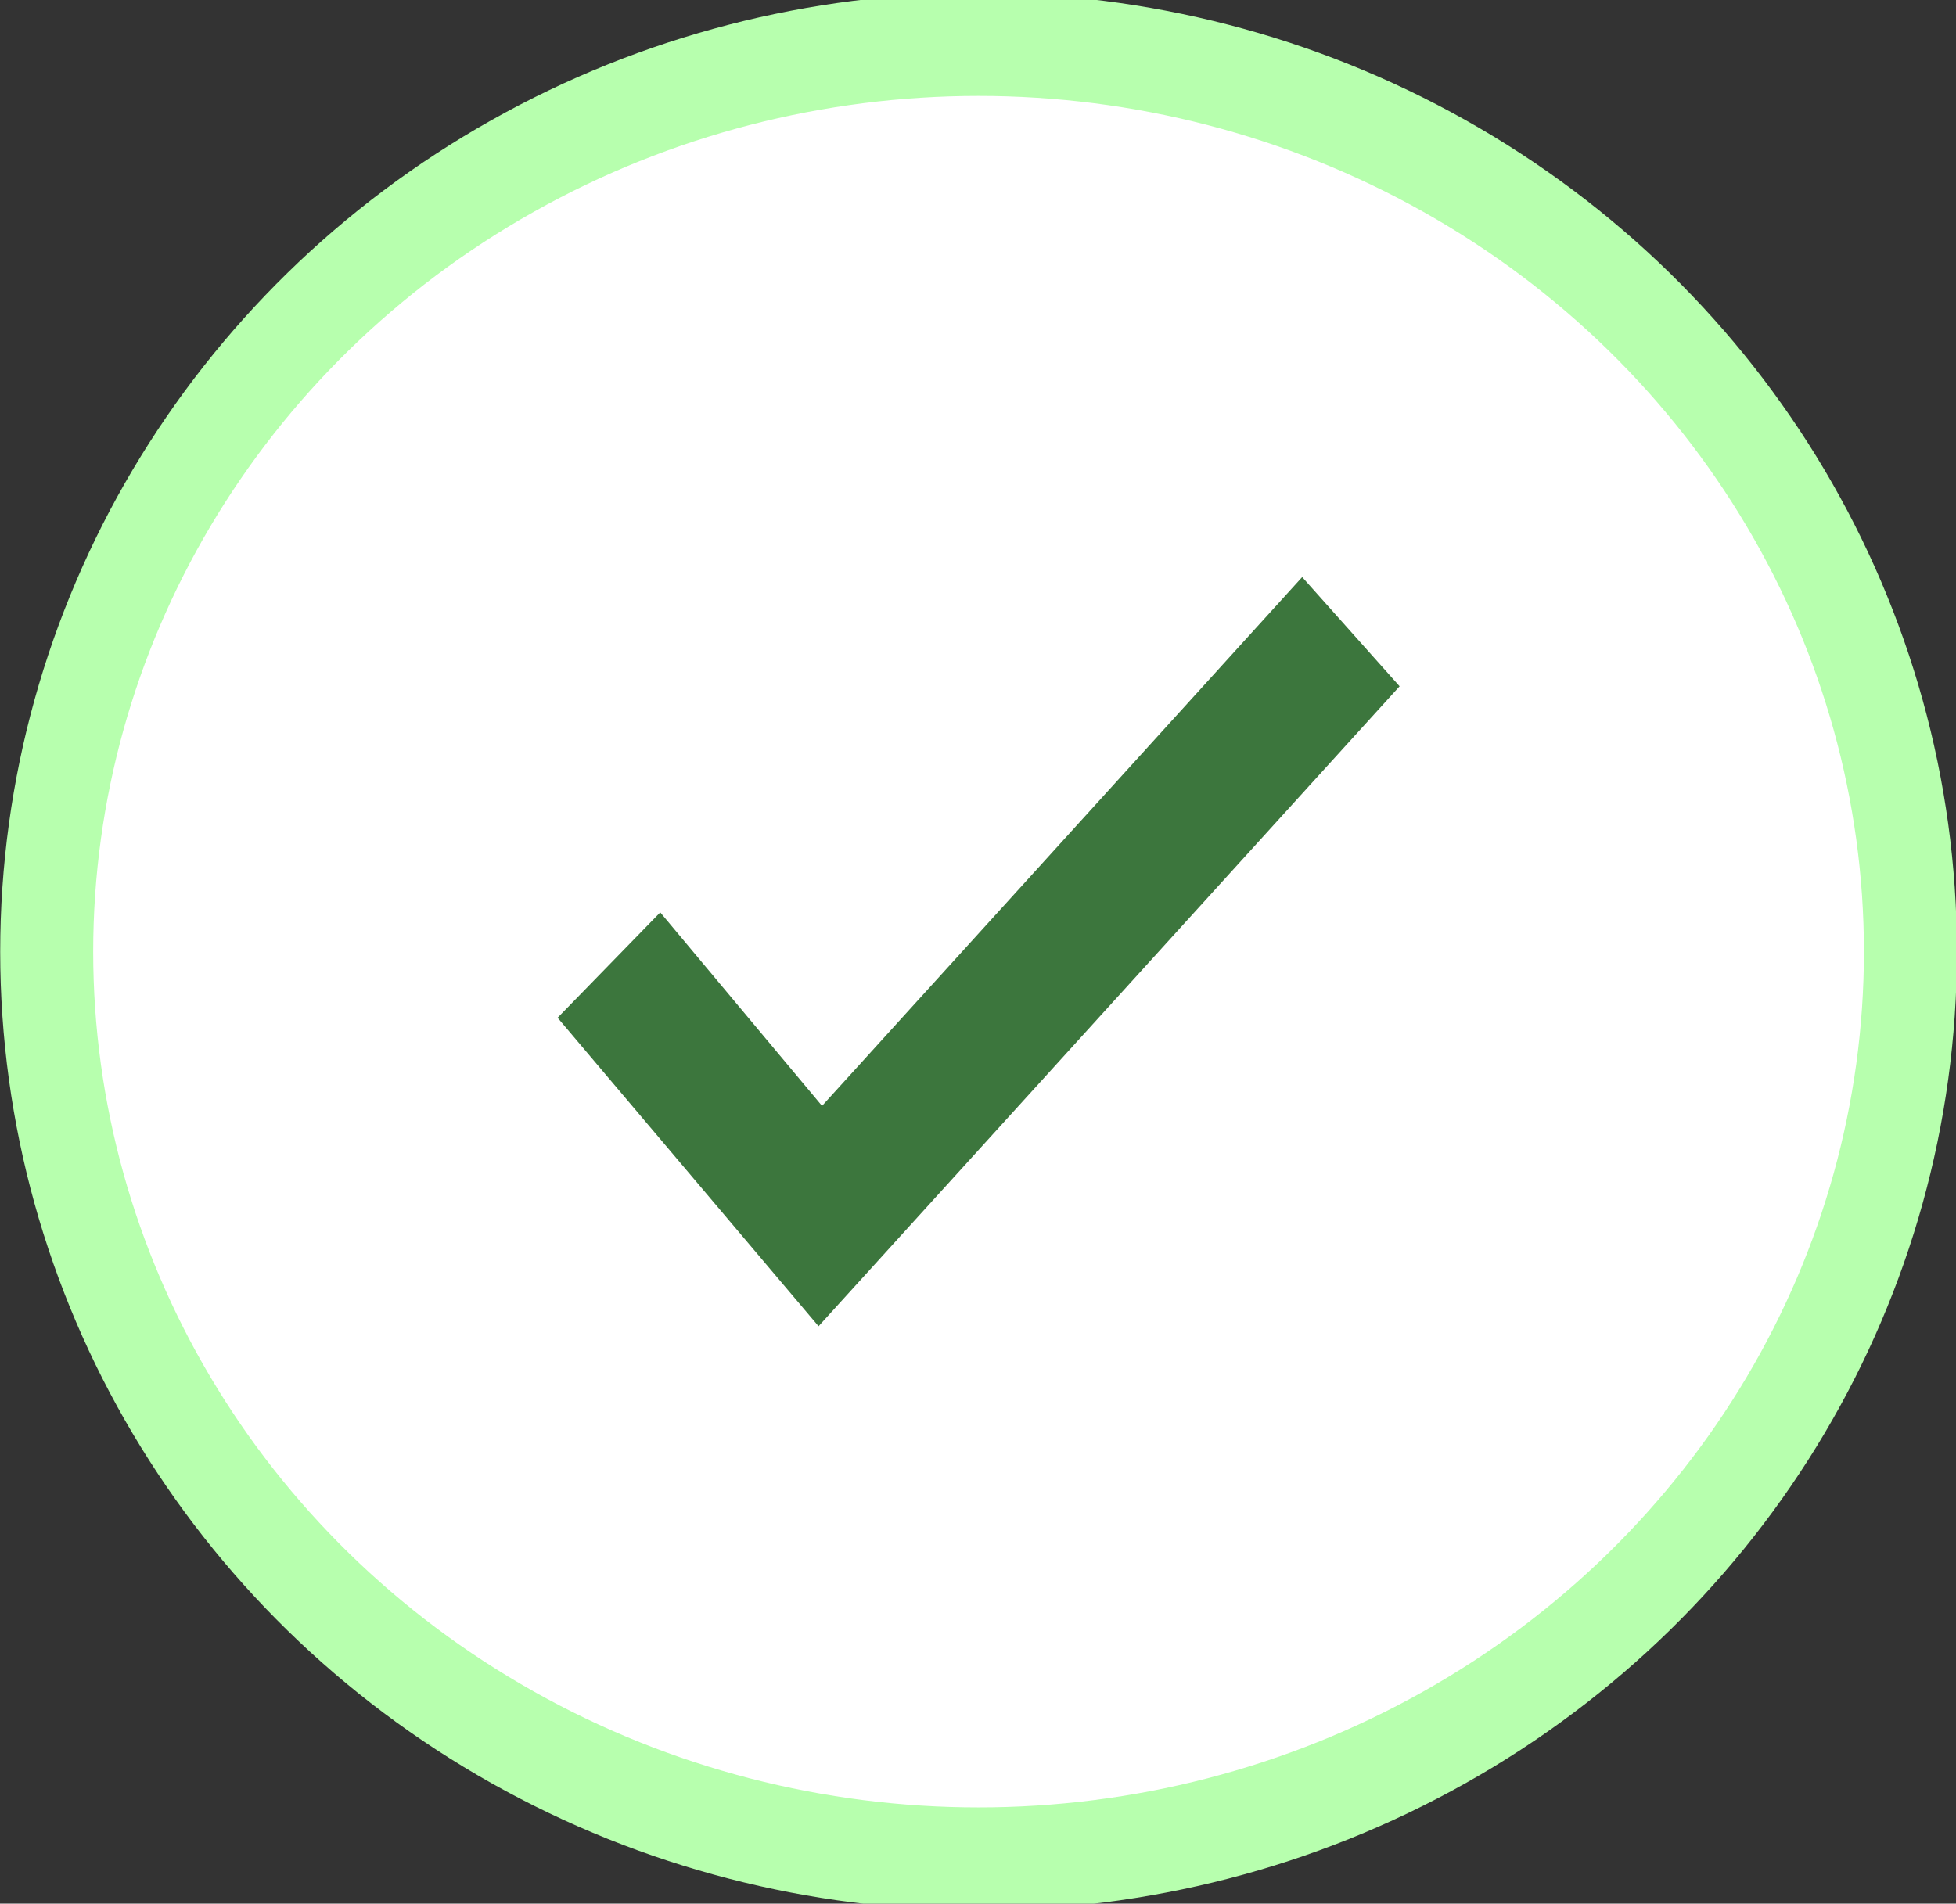 <?xml version="1.0" encoding="UTF-8" standalone="no"?>
<!-- Created with Inkscape (http://www.inkscape.org/) -->

<svg
   width="20.117mm"
   height="19.582mm"
   viewBox="0 0 20.117 19.582"
   version="1.1"
   id="svg1022"
   inkscape:version="1.3.2 (091e20e, 2023-11-25, custom)"
   sodipodi:docname="icon-tick.svg"
   xmlns:inkscape="http://www.inkscape.org/namespaces/inkscape"
   xmlns:sodipodi="http://sodipodi.sourceforge.net/DTD/sodipodi-0.dtd"
   xmlns="http://www.w3.org/2000/svg"
   xmlns:svg="http://www.w3.org/2000/svg"
   xmlns:rdf="http://www.w3.org/1999/02/22-rdf-syntax-ns#"
   xmlns:cc="http://creativecommons.org/ns#"
   xmlns:dc="http://purl.org/dc/elements/1.1/">
  <rect x="0" y="0" width="20.117" height="19.582" fill="#333333" stroke="none"/>
  <defs
     id="defs1016" />
  <sodipodi:namedview
     id="base"
     pagecolor="#ffffff"
     bordercolor="#666666"
     borderopacity="1.0"
     inkscape:pageopacity="0.0"
     inkscape:pageshadow="2"
     inkscape:zoom="1.209961"
     inkscape:cx="-70.250198"
     inkscape:cy="-41.736882"
     inkscape:document-units="mm"
     inkscape:current-layer="layer1"
     showgrid="false"
     inkscape:window-width="3440"
     inkscape:window-height="1377"
     inkscape:window-x="-8"
     inkscape:window-y="-8"
     inkscape:window-maximized="1"
     inkscape:showpageshadow="2"
     inkscape:pagecheckerboard="0"
     inkscape:deskcolor="#d1d1d1" />
  <g
     inkscape:label="Layer 1"
     inkscape:groupmode="layer"
     id="layer1"
     transform="translate(-90.137,-125.784)">
    <g
       id="g1617"
       transform="matrix(0.056,0,0,0.062,83.436,135.757)"
       style="fill:#3f7840;fill-opacity:1">
      <g
         id="g17995"
         transform="matrix(17.864,0,0,16.246,-967.952,-1484.593)">
        <g
           id="g8635"
           transform="translate(8.043,-18.283)" />
        <g
           id="g36960"
           transform="translate(28.295,-57.996)">
          <g
             style="font-size:6.252px;line-height:1.25;font-family:'Cambria Math';-inkscape-font-specification:'Cambria Math, Normal';letter-spacing:0px;word-spacing:0px;fill:#ffffff;stroke-width:0.265"
             id="text17265"
             aria-label="Q" />
        </g>
      </g>
      <g
         id="g1716-0"
         transform="matrix(14.01,0,0,12.741,-779.557,-747.358)" />
      <g
         id="g17995-7"
         transform="matrix(17.864,0,0,16.246,-2284.745,-1460.579)">
        <g
           id="g8635-3"
           transform="translate(8.043,-18.283)" />
        <g
           id="g36960-3"
           transform="translate(28.295,-57.996)">
          <g
             style="font-size:6.252px;line-height:1.25;font-family:'Cambria Math';-inkscape-font-specification:'Cambria Math, Normal';letter-spacing:0px;word-spacing:0px;fill:#ffffff;stroke-width:0.265"
             id="text17265-0"
             aria-label="Q" />
        </g>
      </g>
      <g
         id="g1716-0-31"
         transform="matrix(14.01,0,0,12.741,148.532,-701.765)" />
      <g
         id="g5832"
         transform="matrix(12.357,0,0,11.237,-345.042,-148.06)">
        <g
           id="g2013"
           transform="matrix(0.265,0,0,0.265,70.428,4.578)" />
        <g
           id="g17723"
           transform="translate(0.765,-0.765)" />
      </g>
      <g
         id="g17995-2"
         transform="matrix(17.864,0,0,16.246,-1356.657,-1414.986)">
        <g
           id="g8635-7"
           transform="translate(8.043,-18.283)" />
        <g
           id="g36960-0"
           transform="translate(28.295,-57.996)">
          <g
             style="font-size:6.252px;line-height:1.25;font-family:'Cambria Math';-inkscape-font-specification:'Cambria Math, Normal';letter-spacing:0px;word-spacing:0px;fill:#ffffff;stroke-width:0.265"
             id="text17265-2"
             aria-label="Q" />
        </g>
      </g>
      <g
         id="g1716-0-3"
         transform="matrix(14.01,0,0,12.741,958.646,-806.955)" />
      <g
         id="g17995-5"
         transform="matrix(17.864,0,0,16.246,-546.542,-1520.176)">
        <g
           id="g8635-5"
           transform="translate(8.043,-18.283)" />
        <g
           id="g36960-4"
           transform="translate(28.295,-57.996)">
          <g
             style="font-size:6.252px;line-height:1.25;font-family:'Cambria Math';-inkscape-font-specification:'Cambria Math, Normal';letter-spacing:0px;word-spacing:0px;fill:#ffffff;stroke-width:0.265"
             id="text17265-5"
             aria-label="Q" />
        </g>
      </g>
      <ellipse
         style="fill:#ffffff;fill-opacity:1;stroke:#b7ffae;stroke-width:17.079;stroke-linecap:round;stroke-linejoin:round;stroke-miterlimit:4;stroke-dasharray:none;stroke-opacity:1;paint-order:normal"
         id="path5097-9-2-1-3-8-0"
         cx="299.379"
         cy="-2.96"
         rx="171.142"
         ry="150.52" />
      <g
         id="g17995-28"
         transform="matrix(17.864,0,0,16.246,-3102.756,-1098.738)">
        <g
           id="g8635-6"
           transform="translate(8.043,-18.283)" />
        <g
           id="g36960-2"
           transform="translate(28.295,-57.996)">
          <g
             style="font-size:6.252px;line-height:1.25;font-family:'Cambria Math';-inkscape-font-specification:'Cambria Math, Normal';letter-spacing:0px;word-spacing:0px;fill:#ffffff;stroke-width:0.265"
             id="text17265-8"
             aria-label="Q" />
        </g>
      </g>
      <g
         id="g17995-0"
         transform="matrix(17.864,0,0,16.246,-1563.961,-1134.537)">
        <g
           id="g8635-2"
           transform="translate(8.043,-18.283)" />
        <g
           id="g36960-1"
           transform="translate(28.295,-57.996)">
          <g
             style="font-size:6.252px;line-height:1.25;font-family:'Cambria Math';-inkscape-font-specification:'Cambria Math, Normal';letter-spacing:0px;word-spacing:0px;fill:#ffffff;stroke-width:0.265"
             id="text17265-9"
             aria-label="Q" />
        </g>
      </g>
      <g
         id="g1716-0-0"
         transform="matrix(14.01,0,0,12.741,-1375.566,-397.301)" />
      <g
         id="g17995-7-0"
         transform="matrix(17.864,0,0,16.246,-2880.754,-1110.522)">
        <g
           id="g8635-3-6"
           transform="translate(8.043,-18.283)" />
        <g
           id="g36960-3-3"
           transform="translate(28.295,-57.996)">
          <g
             style="font-size:6.252px;line-height:1.25;font-family:'Cambria Math';-inkscape-font-specification:'Cambria Math, Normal';letter-spacing:0px;word-spacing:0px;fill:#ffffff;stroke-width:0.265"
             id="text17265-0-8"
             aria-label="Q" />
        </g>
      </g>
      <polygon
         transform="matrix(3.195,0,0,3.179,117.592,-146.812)"
         points="47.9,53.3 38.6,43.2 32.7,48.7 47.7,64.8 81.1,31.4 75.5,25.7 "
         id="polygon817-9-8"
         style="fill:#3c763d;fill-opacity:1;stroke-width:0.464" />
    </g>
  </g>
</svg>
